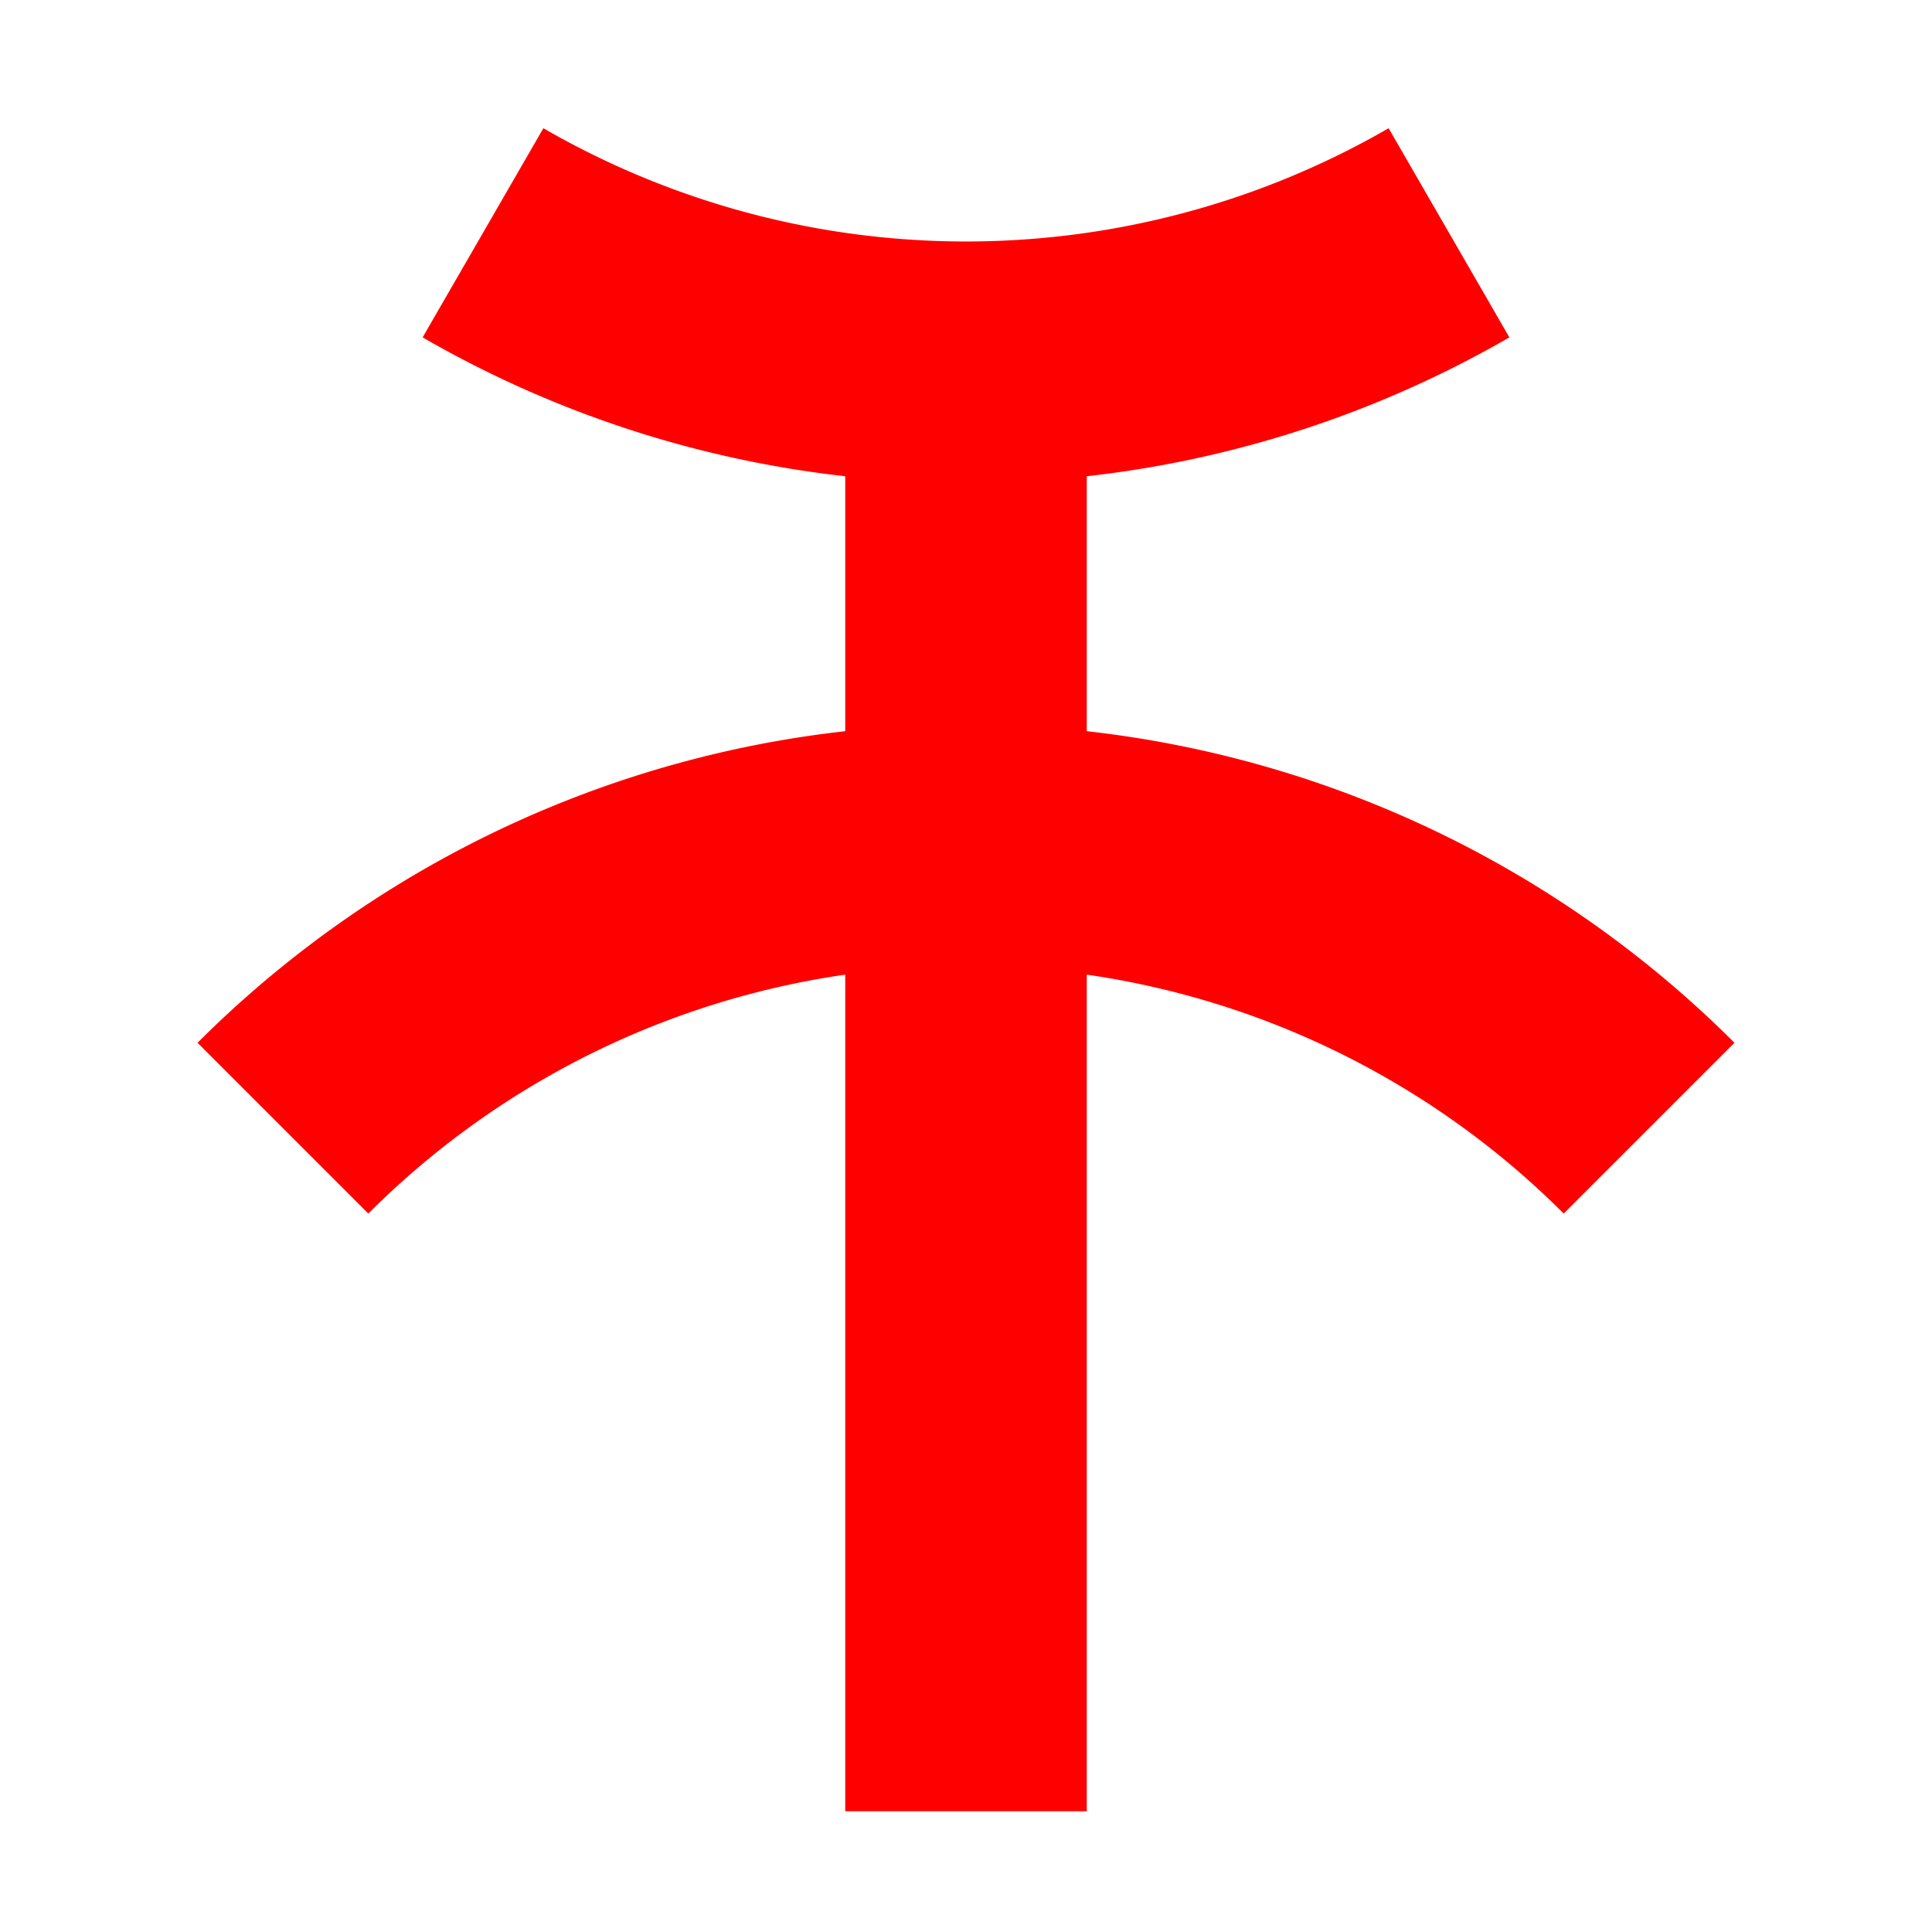 <svg width="500" height="500" viewBox="-8 -15 16 16" xmlns="http://www.w3.org/2000/svg"><g stroke="red" stroke-width="2"><path d="M0 0v-12"/><g fill="none"><path d="M-5.657-5.657a8 8 0 0 1 11.314 0M-4-13.072a8 8 0 0 0 8 0"/></g></g></svg>